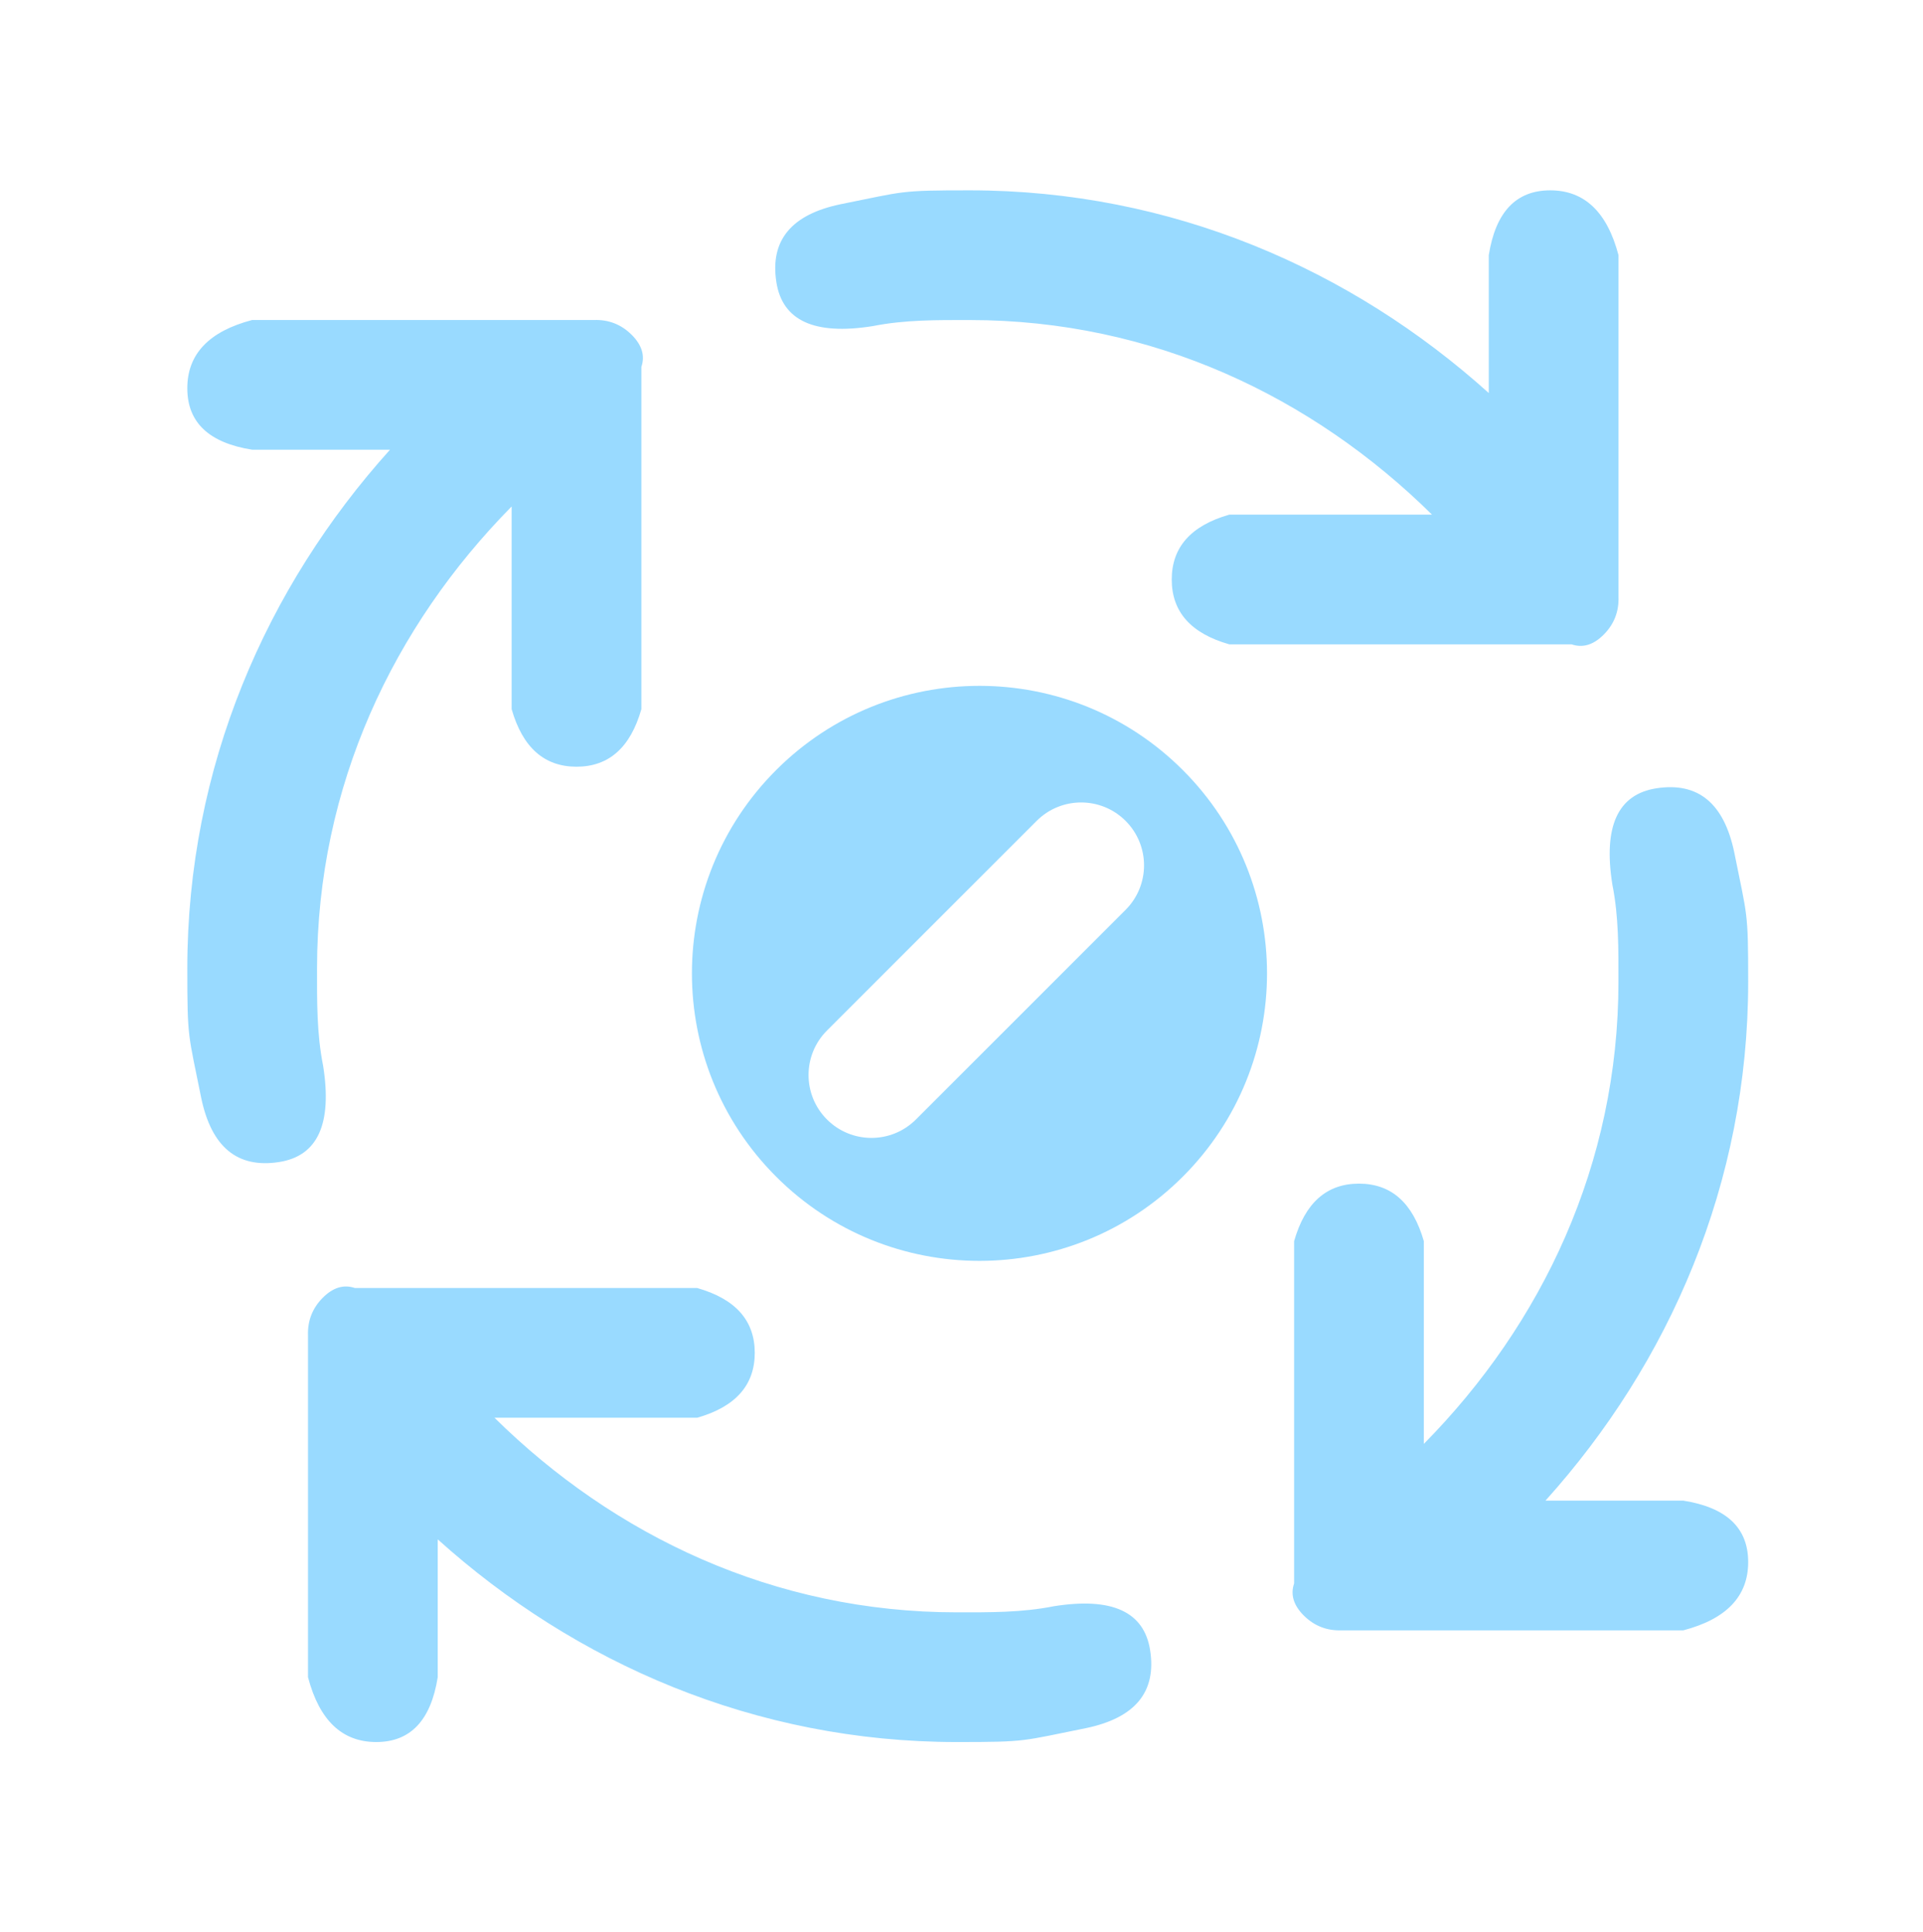 <?xml version="1.0" encoding="UTF-8"?>
<svg width="214px" height="215px" viewBox="0 0 214 215" version="1.1" xmlns="http://www.w3.org/2000/svg" xmlns:xlink="http://www.w3.org/1999/xlink">
    <title>DevOps解决方案图标</title>
    <g id="页面-1" stroke="none" stroke-width="1" fill="none" fill-rule="evenodd">
        <g id="首页一层分解-1" transform="translate(-1066, -3694)">
            <g id="DevOps解决方案图标" transform="translate(1066, 3694.333)">
                <rect id="矩形" opacity="0.564" fill-rule="nonzero" x="0" y="0" width="214" height="214"></rect>
                <path d="M28.062,35.282 C23.25,36.548 20.844,39.081 20.844,42.88 C20.844,46.679 23.25,48.959 28.062,49.719 L43.402,49.719 C29.629,65.016 20.844,85.026 20.844,107.469 C20.844,115.41 20.946,114.636 22.39,121.855 C23.532,127.337 26.42,129.719 31.053,129 C35.35,128.333 36.985,124.766 35.96,118.297 C35.238,114.688 35.281,111.078 35.281,107.469 C35.281,87.148 43.799,69.354 56.938,56.036 L56.938,78.594 C58.16,82.865 60.568,85 64.16,85 C67.753,85 70.158,82.865 71.375,78.594 L71.375,40.501 C71.798,39.25 71.433,38.055 70.279,36.914 C69.126,35.773 67.732,35.229 66.098,35.282 L28.062,35.282 Z M187.326,181.121 C192.139,179.855 194.545,177.323 194.545,173.523 C194.545,169.724 192.139,167.444 187.326,166.684 L171.987,166.684 C185.76,151.388 194.545,131.377 194.545,108.934 C194.545,100.994 194.443,101.767 192.999,94.548 C191.857,89.066 188.969,86.685 184.336,87.403 C180.039,88.07 178.404,91.638 179.429,98.106 C180.151,101.715 180.108,105.325 180.108,108.934 C180.108,129.255 171.59,147.049 158.451,160.368 L158.451,137.809 C157.229,133.539 154.821,131.403 151.229,131.403 C147.636,131.403 145.231,133.539 144.014,137.809 L144.014,175.902 C143.591,177.153 143.956,178.349 145.11,179.49 C146.263,180.631 147.657,181.174 149.291,181.121 L187.326,181.121 Z M34.275,186.334 C35.541,191.146 38.074,193.552 41.873,193.552 C45.672,193.552 47.952,191.146 48.712,186.334 L48.712,170.994 C64.009,184.767 84.019,193.552 106.462,193.552 C114.402,193.552 113.629,193.45 120.848,192.006 C126.33,190.864 128.712,187.976 127.993,183.343 C127.326,179.046 123.759,177.411 117.29,178.436 C113.681,179.158 110.071,179.115 106.462,179.115 C86.141,179.115 68.347,170.597 55.029,157.459 L77.587,157.459 C81.858,156.236 83.993,153.828 83.993,150.236 C83.993,146.643 81.858,144.238 77.587,143.021 L39.494,143.021 C38.243,142.598 37.047,142.963 35.906,144.117 C34.766,145.27 34.222,146.664 34.275,148.298 L34.275,186.334 Z M180.114,28.07 C178.848,23.257 176.315,20.851 172.516,20.851 C168.717,20.851 166.437,23.257 165.677,28.07 L165.677,43.41 C150.38,29.636 130.37,20.851 107.927,20.851 C99.986,20.851 100.76,20.953 93.541,22.397 C88.059,23.539 85.677,26.427 86.396,31.06 C87.063,35.357 90.63,36.993 97.099,35.967 C100.708,35.245 104.318,35.288 107.927,35.288 C128.248,35.288 146.042,43.807 159.36,56.945 L136.802,56.945 C132.531,58.167 130.396,60.575 130.396,64.168 C130.396,67.76 132.531,70.165 136.802,71.382 L174.895,71.382 C176.146,71.805 177.342,71.44 178.482,70.286 C179.623,69.133 180.167,67.739 180.114,66.105 L180.114,28.07 Z M86.373,85.373 C98.869,72.876 119.131,72.876 131.627,85.373 C144.124,97.869 144.124,118.131 131.627,130.627 C119.131,143.124 98.869,143.124 86.373,130.627 C73.876,118.131 73.876,97.869 86.373,85.373 Z M115.364,91.029 L92.029,114.364 C89.296,117.098 89.296,121.53 92.029,124.263 C94.763,126.997 99.195,126.997 101.929,124.263 L125.263,100.929 C127.997,98.195 127.997,93.763 125.263,91.029 C122.53,88.296 118.098,88.296 115.364,91.029 Z" id="形状结合" fill="#99DAFF"></path>
            </g>
        </g>
    </g>
</svg>